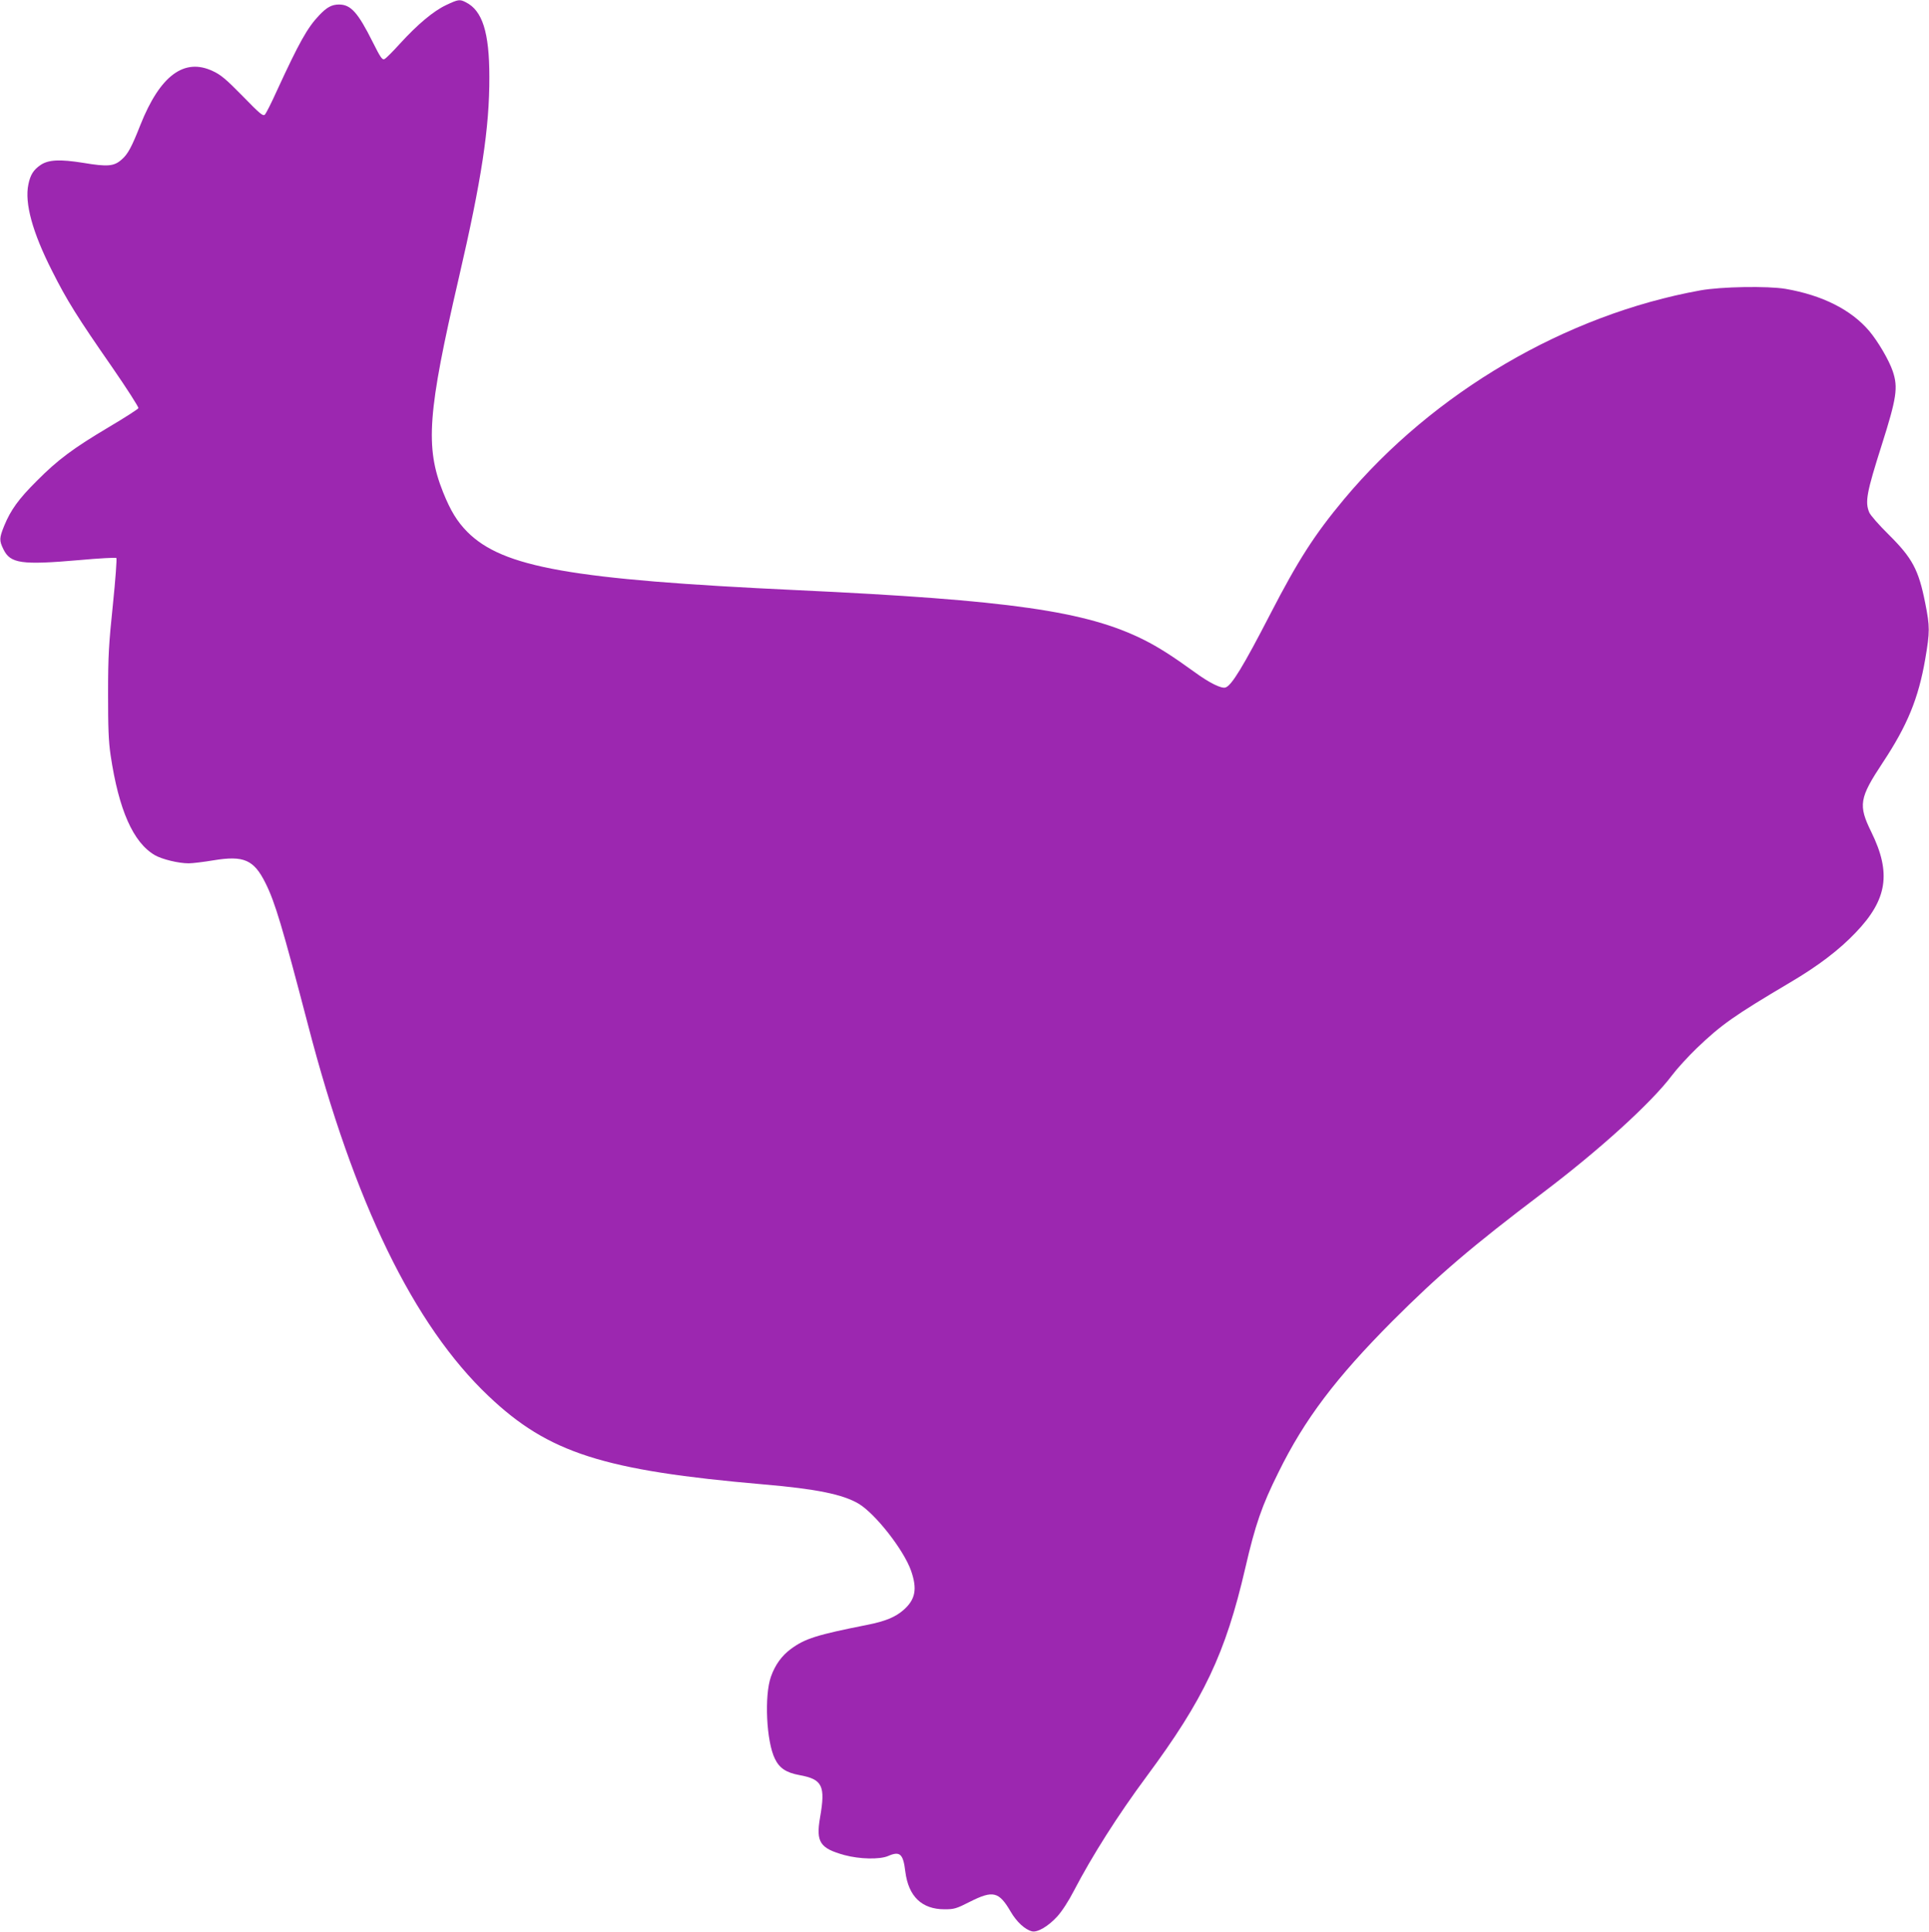 <?xml version="1.0" standalone="no"?>
<!DOCTYPE svg PUBLIC "-//W3C//DTD SVG 20010904//EN"
 "http://www.w3.org/TR/2001/REC-SVG-20010904/DTD/svg10.dtd">
<svg version="1.0" xmlns="http://www.w3.org/2000/svg"
 width="1278pt" height="1280pt" viewBox="0 0 1278 1280"
 preserveAspectRatio="xMidYMid meet">
<g transform="translate(0,1280) scale(0.1,-0.1)"
fill="#9c27b0" stroke="none">
<path d="M2955 12766 c-83 -39 -188 -127 -305 -255 -46 -51 -92 -97 -102 -102
-15 -8 -26 7 -79 113 -98 196 -145 248 -223 248 -48 0 -81 -18 -132 -72 -78
-82 -133 -181 -279 -498 -36 -80 -72 -151 -80 -159 -12 -13 -32 4 -147 122
-110 112 -144 141 -198 166 -190 90 -350 -30 -480 -357 -57 -145 -83 -194
-124 -229 -50 -45 -93 -49 -254 -22 -156 25 -231 21 -283 -14 -47 -32 -68 -65
-81 -129 -26 -123 27 -317 157 -573 98 -195 166 -304 398 -638 98 -142 176
-264 174 -271 -3 -7 -90 -63 -193 -124 -239 -142 -341 -218 -479 -357 -122
-121 -174 -194 -217 -298 -33 -82 -34 -98 -5 -157 46 -94 120 -104 501 -71
132 12 243 18 247 14 4 -4 -6 -143 -23 -308 -27 -260 -32 -338 -32 -590 0
-228 3 -316 17 -410 54 -361 149 -577 293 -661 47 -27 156 -54 224 -54 25 0
99 9 165 20 200 33 267 4 344 -151 63 -126 111 -287 281 -937 306 -1180 701
-1992 1197 -2462 397 -377 761 -493 1823 -585 350 -30 524 -66 629 -128 111
-67 298 -305 347 -444 42 -121 29 -190 -49 -259 -54 -48 -123 -76 -239 -99
-338 -67 -414 -91 -508 -160 -60 -44 -105 -106 -132 -183 -45 -125 -31 -430
26 -545 30 -62 75 -92 163 -108 152 -28 173 -70 136 -281 -28 -163 -1 -204
162 -249 100 -27 233 -30 289 -6 78 34 100 15 114 -104 21 -164 109 -249 260
-249 63 0 78 4 168 50 153 77 192 68 270 -66 39 -67 95 -119 141 -130 36 -9
108 33 168 99 31 34 75 102 110 170 121 232 290 499 482 758 378 510 522 813
653 1379 67 290 110 414 220 635 173 352 381 626 754 1001 309 309 527 495
993 848 380 287 724 600 860 781 33 44 107 125 164 180 163 156 246 215 621
437 183 108 324 215 433 330 209 218 236 394 103 665 -88 179 -80 225 76 461
163 246 236 425 281 685 31 182 31 215 0 371 -44 222 -85 298 -242 454 -63 62
-121 128 -129 147 -29 70 -17 132 82 444 100 315 110 383 74 491 -25 74 -98
198 -156 267 -120 141 -311 237 -554 279 -118 20 -427 15 -565 -10 -891 -161
-1768 -675 -2360 -1383 -196 -235 -304 -403 -489 -761 -179 -347 -257 -475
-297 -487 -27 -9 -108 31 -206 103 -148 107 -238 164 -333 212 -381 191 -888
264 -2300 330 -1495 70 -1948 150 -2184 386 -67 68 -111 139 -161 264 -119
298 -102 528 105 1420 150 647 203 992 202 1330 0 296 -46 440 -156 495 -40
21 -51 19 -131 -19z"/>
</g>
</svg>
